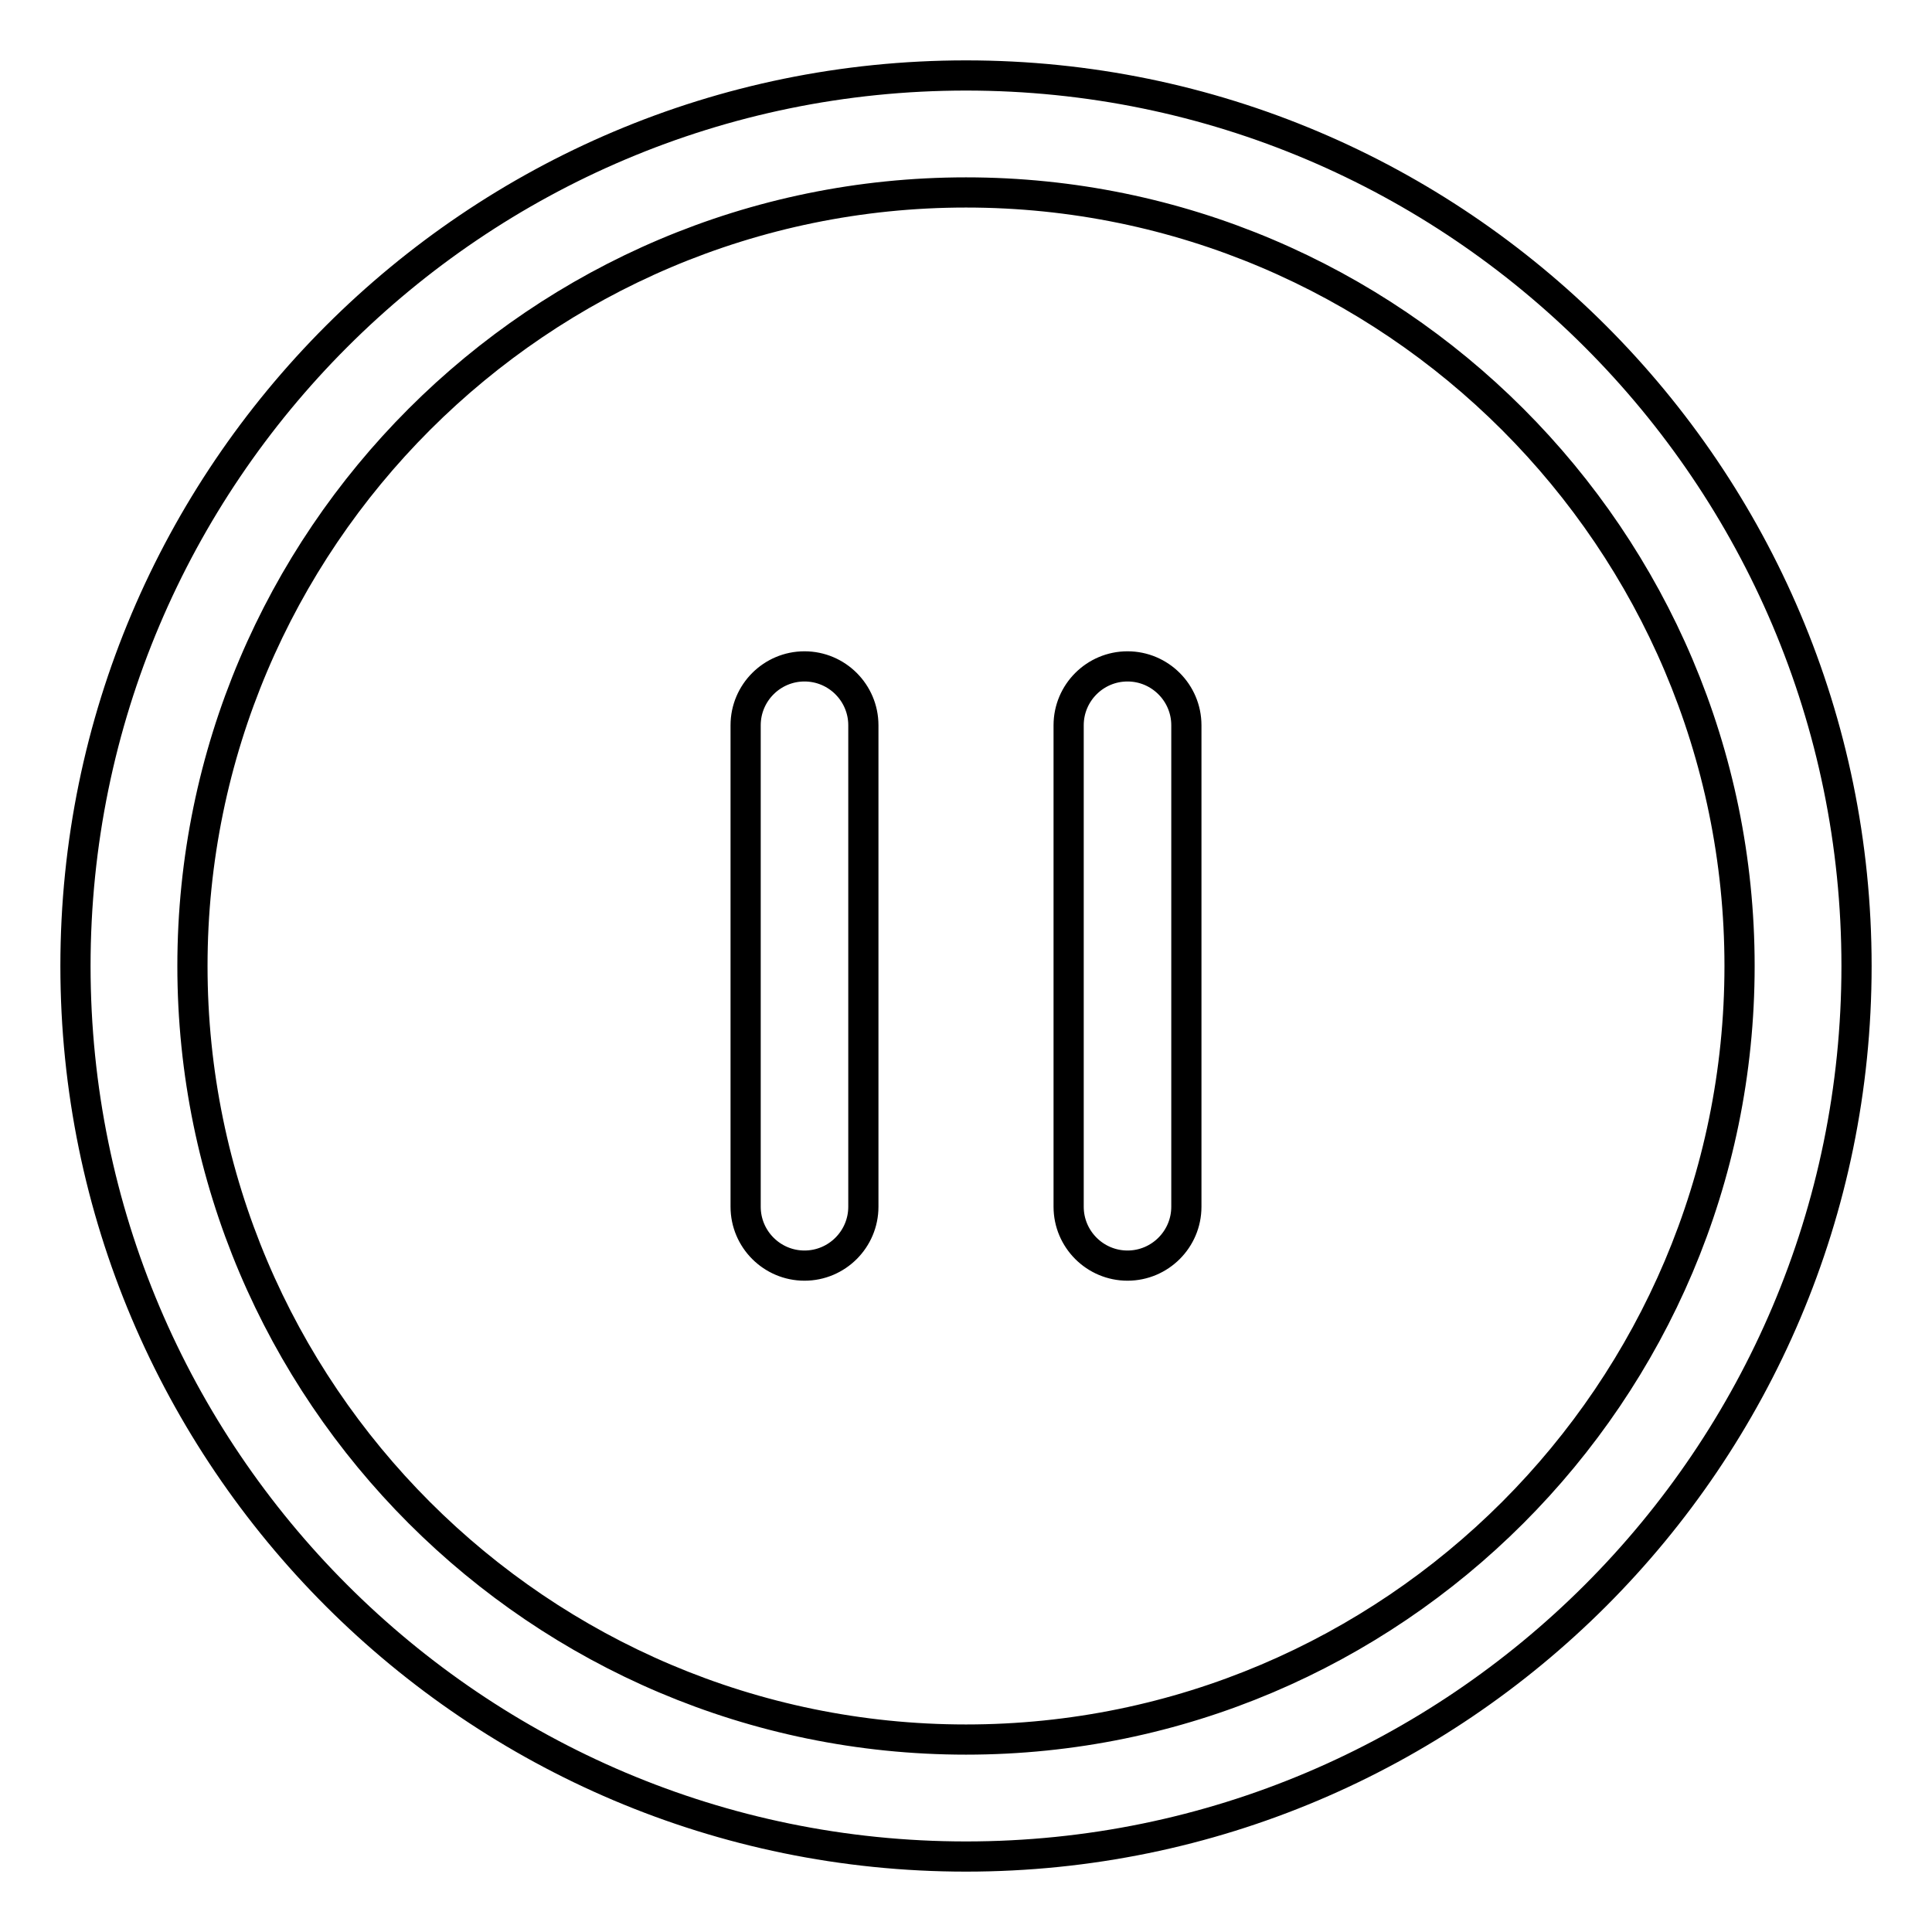 <?xml version="1.0" encoding="utf-8"?>
<!-- Svg Vector Icons : http://www.onlinewebfonts.com/icon -->
<!DOCTYPE svg PUBLIC "-//W3C//DTD SVG 1.1//EN" "http://www.w3.org/Graphics/SVG/1.1/DTD/svg11.dtd">
<svg version="1.1" xmlns="http://www.w3.org/2000/svg" xmlns:xlink="http://www.w3.org/1999/xlink" x="0px" y="0px" viewBox="0 0 256 256" enable-background="new 0 0 256 256" xml:space="preserve">
<g> <path stroke-width="4" fill-opacity="0" stroke="#000000"  d="M128,10C62.9,10,10,62.9,10,128c0,65.1,52.9,118,118,118c65.1,0,118-52.9,118-118C246,62.9,193.1,10,128,10 z M128,230.5c-56.5,0-102.5-46-102.5-102.5S71.5,25.5,128,25.5s102.5,46,102.5,102.5S184.5,230.5,128,230.5z M106.6,88.3 c-4.3,0-7.8,3.5-7.8,7.8v63.8c0,4.3,3.5,7.8,7.8,7.8c4.3,0,7.8-3.5,7.8-7.8V96.1C114.4,91.8,110.9,88.3,106.6,88.3z M149.4,88.3 c-4.3,0-7.8,3.5-7.8,7.8v63.8c0,4.3,3.5,7.8,7.8,7.8c4.3,0,7.8-3.5,7.8-7.8V96.1C157.2,91.8,153.7,88.3,149.4,88.3z"/></g>
</svg>